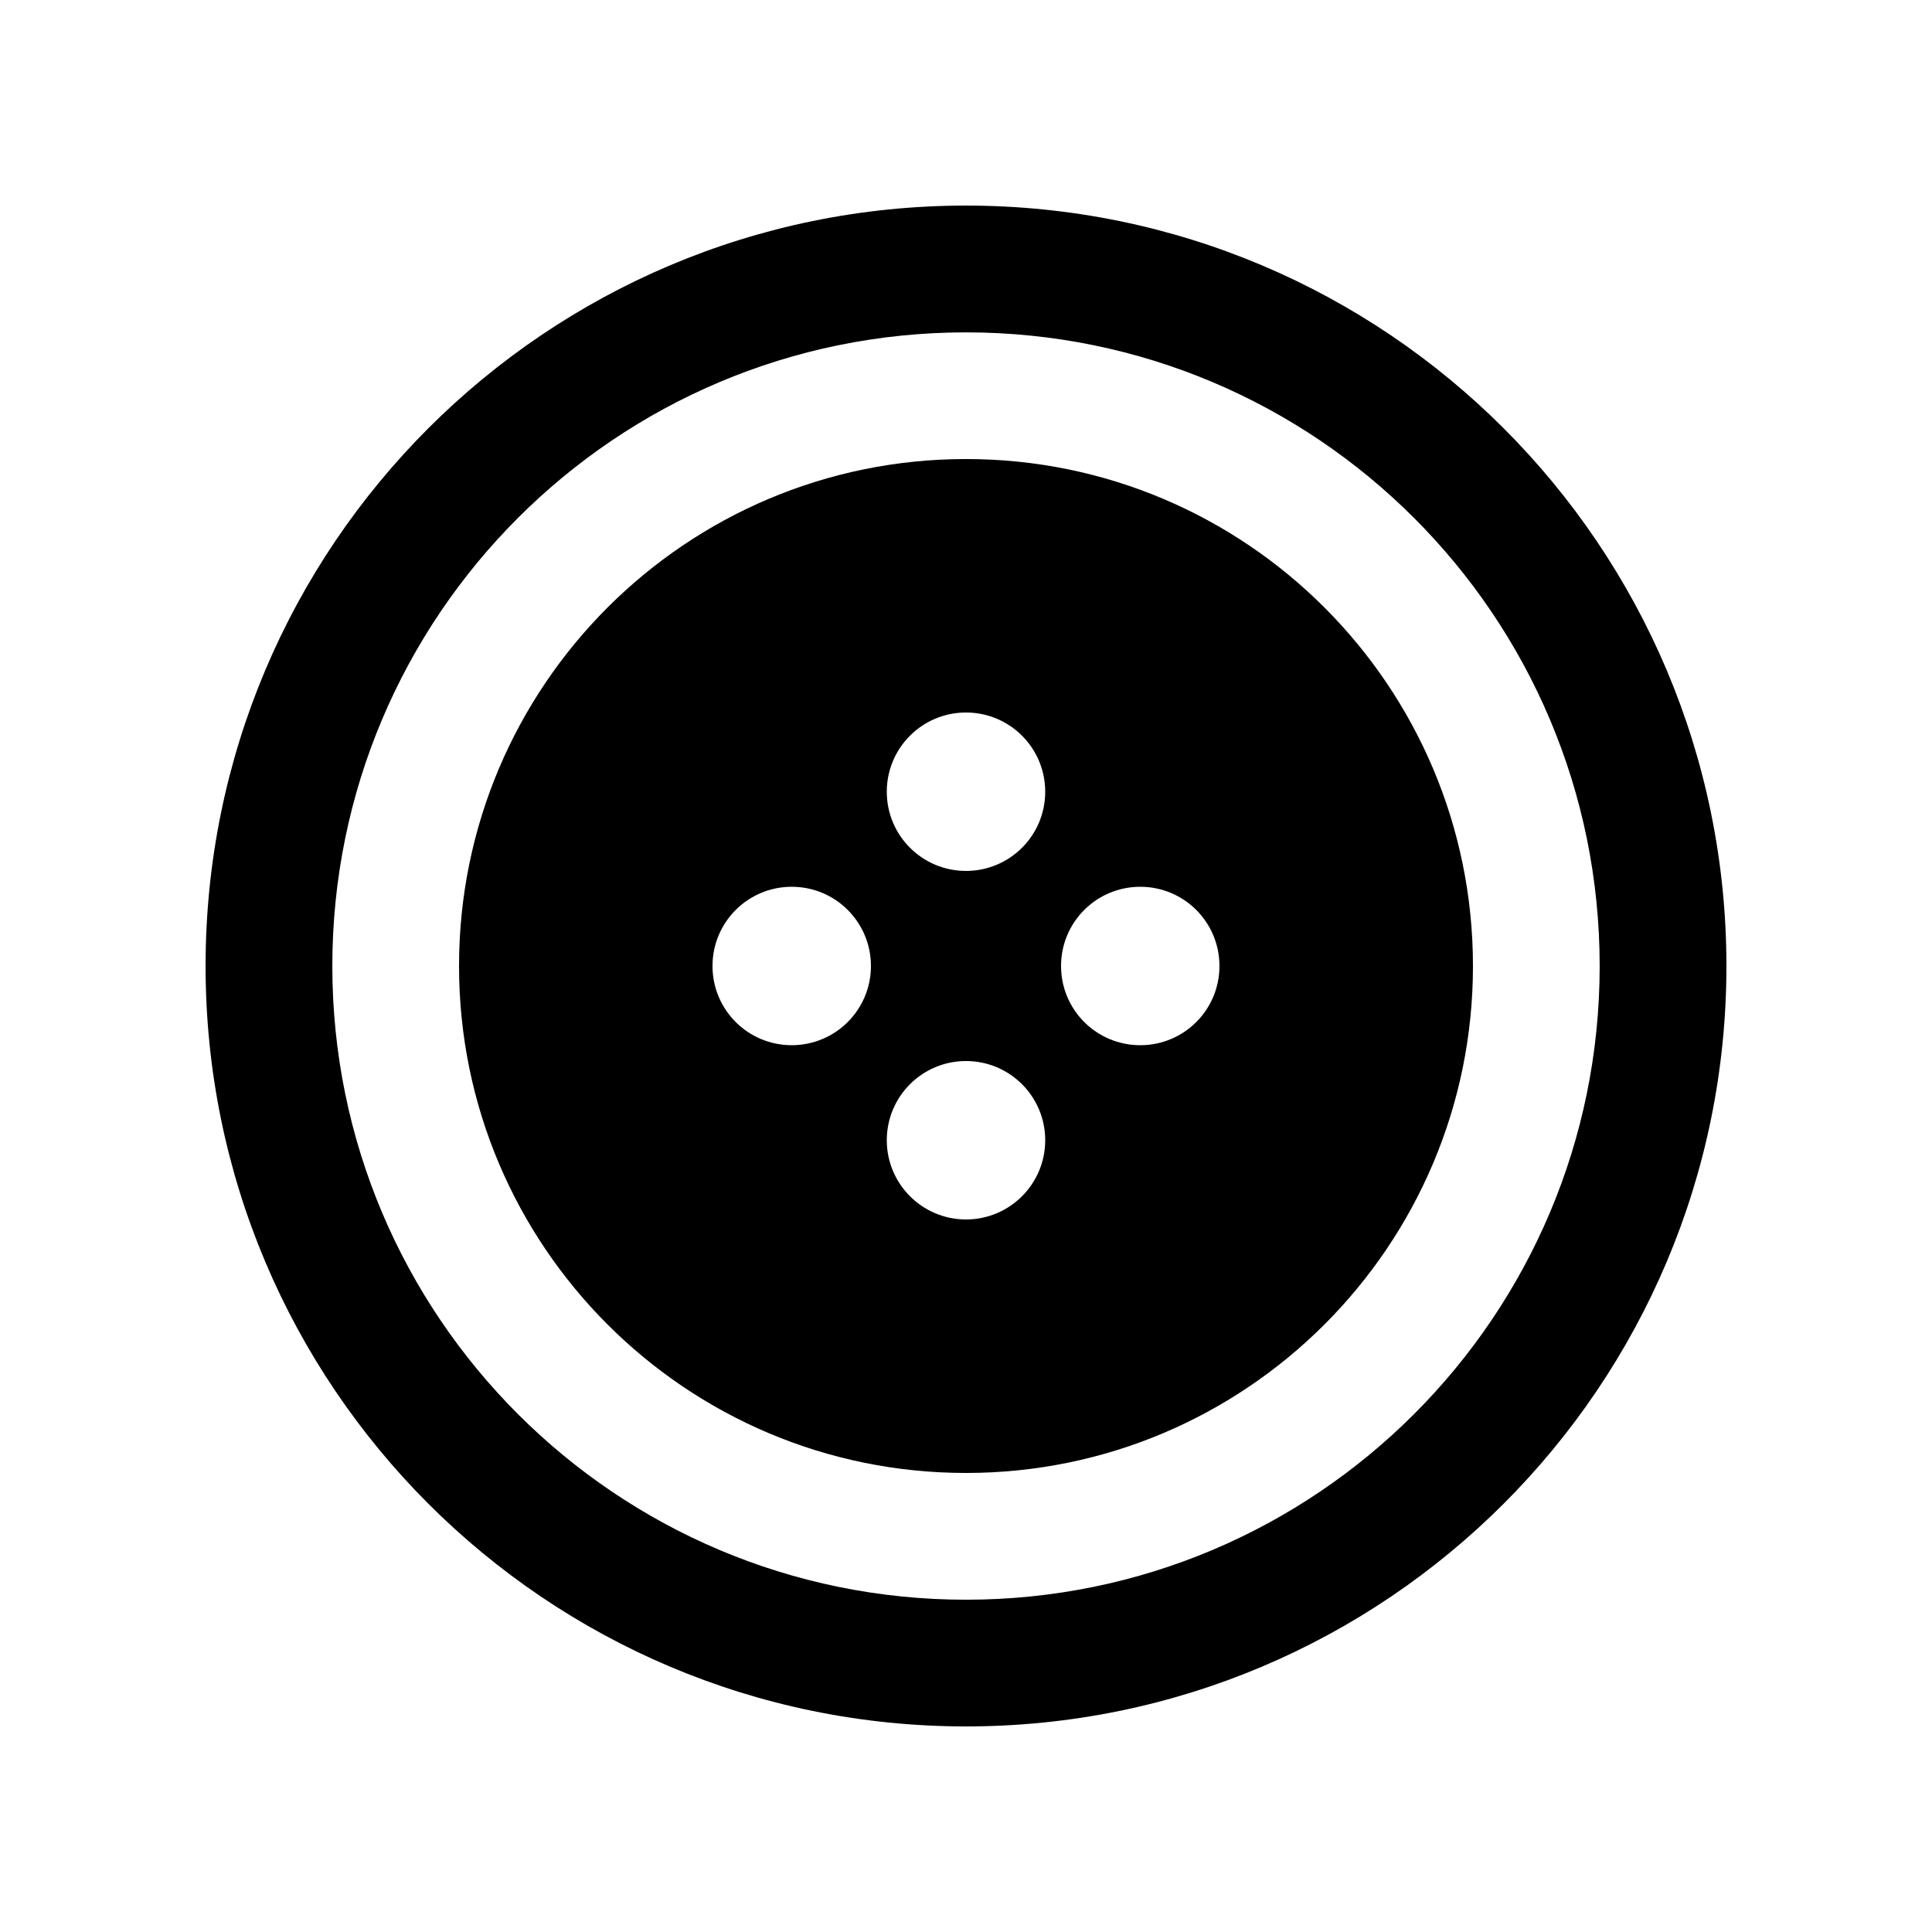 <?xml version="1.0" encoding="UTF-8"?>
<!-- Uploaded to: SVG Repo, www.svgrepo.com, Generator: SVG Repo Mixer Tools -->
<svg fill="#000000" width="800px" height="800px" version="1.1" viewBox="144 144 512 512" xmlns="http://www.w3.org/2000/svg">
 <g>
  <path d="m400 198.48c-111.3 0-201.52 90.23-201.52 201.52s90.227 201.52 201.52 201.52c111.29 0 201.52-90.23 201.52-201.52s-90.234-201.52-201.52-201.52zm0 369.46c-92.75 0-167.93-75.195-167.93-167.93 0-92.758 75.188-167.93 167.93-167.93 92.742 0 167.93 75.18 167.93 167.93 0 92.738-75.195 167.93-167.93 167.93z"/>
  <path d="m400 265.65c-74.199 0-134.35 60.156-134.35 134.35s60.148 134.35 134.35 134.35c74.195 0 134.35-60.156 134.35-134.35-0.004-74.195-60.156-134.35-134.35-134.35zm-46.188 155.34c-11.598 0-20.992-9.383-20.992-20.992 0-11.613 9.395-20.992 20.992-20.992 11.598-0.004 20.996 9.379 20.996 20.992 0 11.609-9.398 20.992-20.996 20.992zm46.188 46.18c-11.594 0-20.992-9.41-20.992-20.988-0.004-11.613 9.398-20.996 20.992-20.996 11.598 0 20.992 9.383 20.992 20.992 0 11.582-9.395 20.992-20.992 20.992zm0-92.363c-11.594 0-20.992-9.383-20.992-20.992 0-11.613 9.395-20.992 20.992-20.992s20.992 9.383 20.992 20.992-9.395 20.992-20.992 20.992zm46.184 46.184c-11.613 0-20.996-9.383-20.996-20.992 0-11.613 9.383-20.992 20.992-20.992 11.613 0 20.988 9.383 20.988 20.992 0.004 11.609-9.371 20.992-20.984 20.992z"/>
 </g>
</svg>